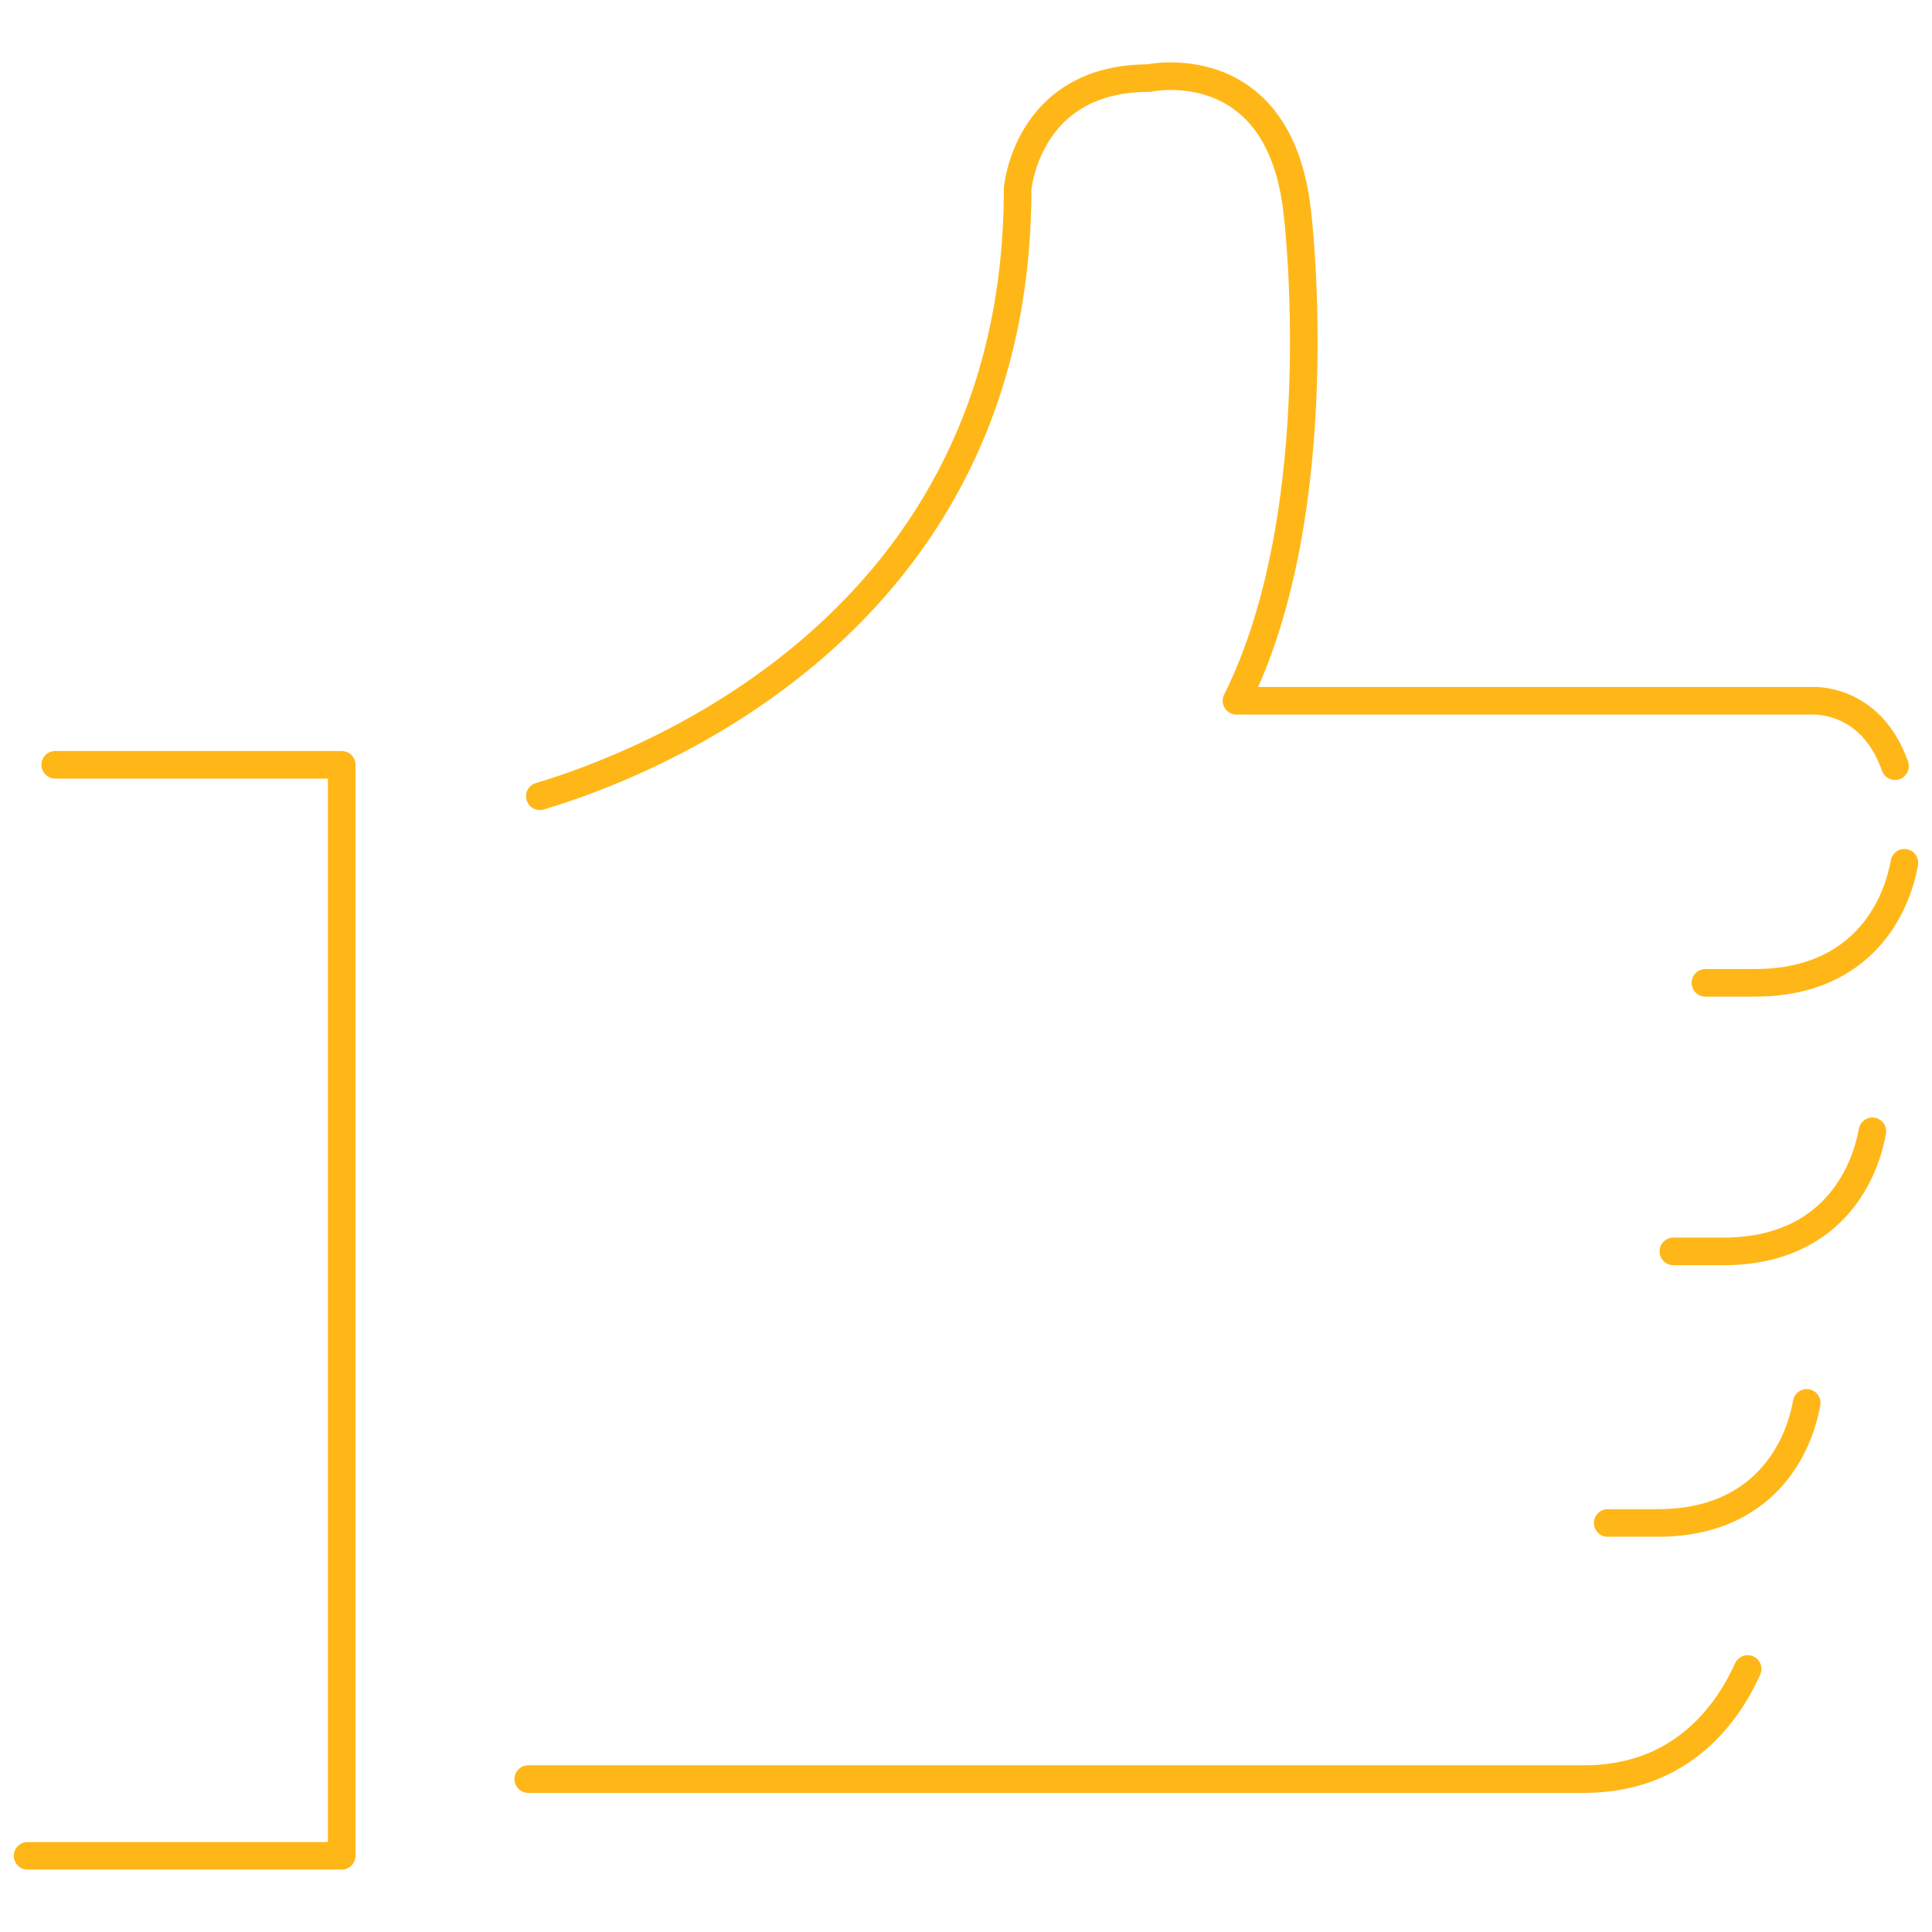 <?xml version="1.0" encoding="UTF-8"?> <svg xmlns="http://www.w3.org/2000/svg" id="b" width="70" height="70" viewBox="0 0 70 70"><defs><style>.d{stroke:#ffb718;stroke-linecap:round;stroke-linejoin:round;}.d,.e{fill:none;}</style></defs><g id="c"><g><g><path class="d" d="M63.32,60.47c-.69,1.54-2.35,3.99-5.92,3.99H19.14"></path><path class="d" d="M19.56,28.85c3.66-1.09,17.31-6.18,17.31-22,0,0,.32-4.02,4.75-4.02,0,0,4.82-1.05,5.4,5.02,0,0,1.25,10.6-2.22,17.54h20.81s2.15-.18,3.05,2.37"></path><polyline class="d" points="2 27.71 12.38 27.71 12.38 67.24 1 67.24"></polyline><path class="d" d="M69,31.26c-.37,2.03-1.87,4.4-5.53,4.35h-1.68"></path><path class="d" d="M67.84,40.99c-.37,2.03-1.87,4.41-5.53,4.35h-1.68"></path><path class="d" d="M65.46,50.83c-.37,2.03-1.87,4.41-5.53,4.35h-1.68"></path></g><rect class="e" width="70" height="70"></rect></g></g></svg> 